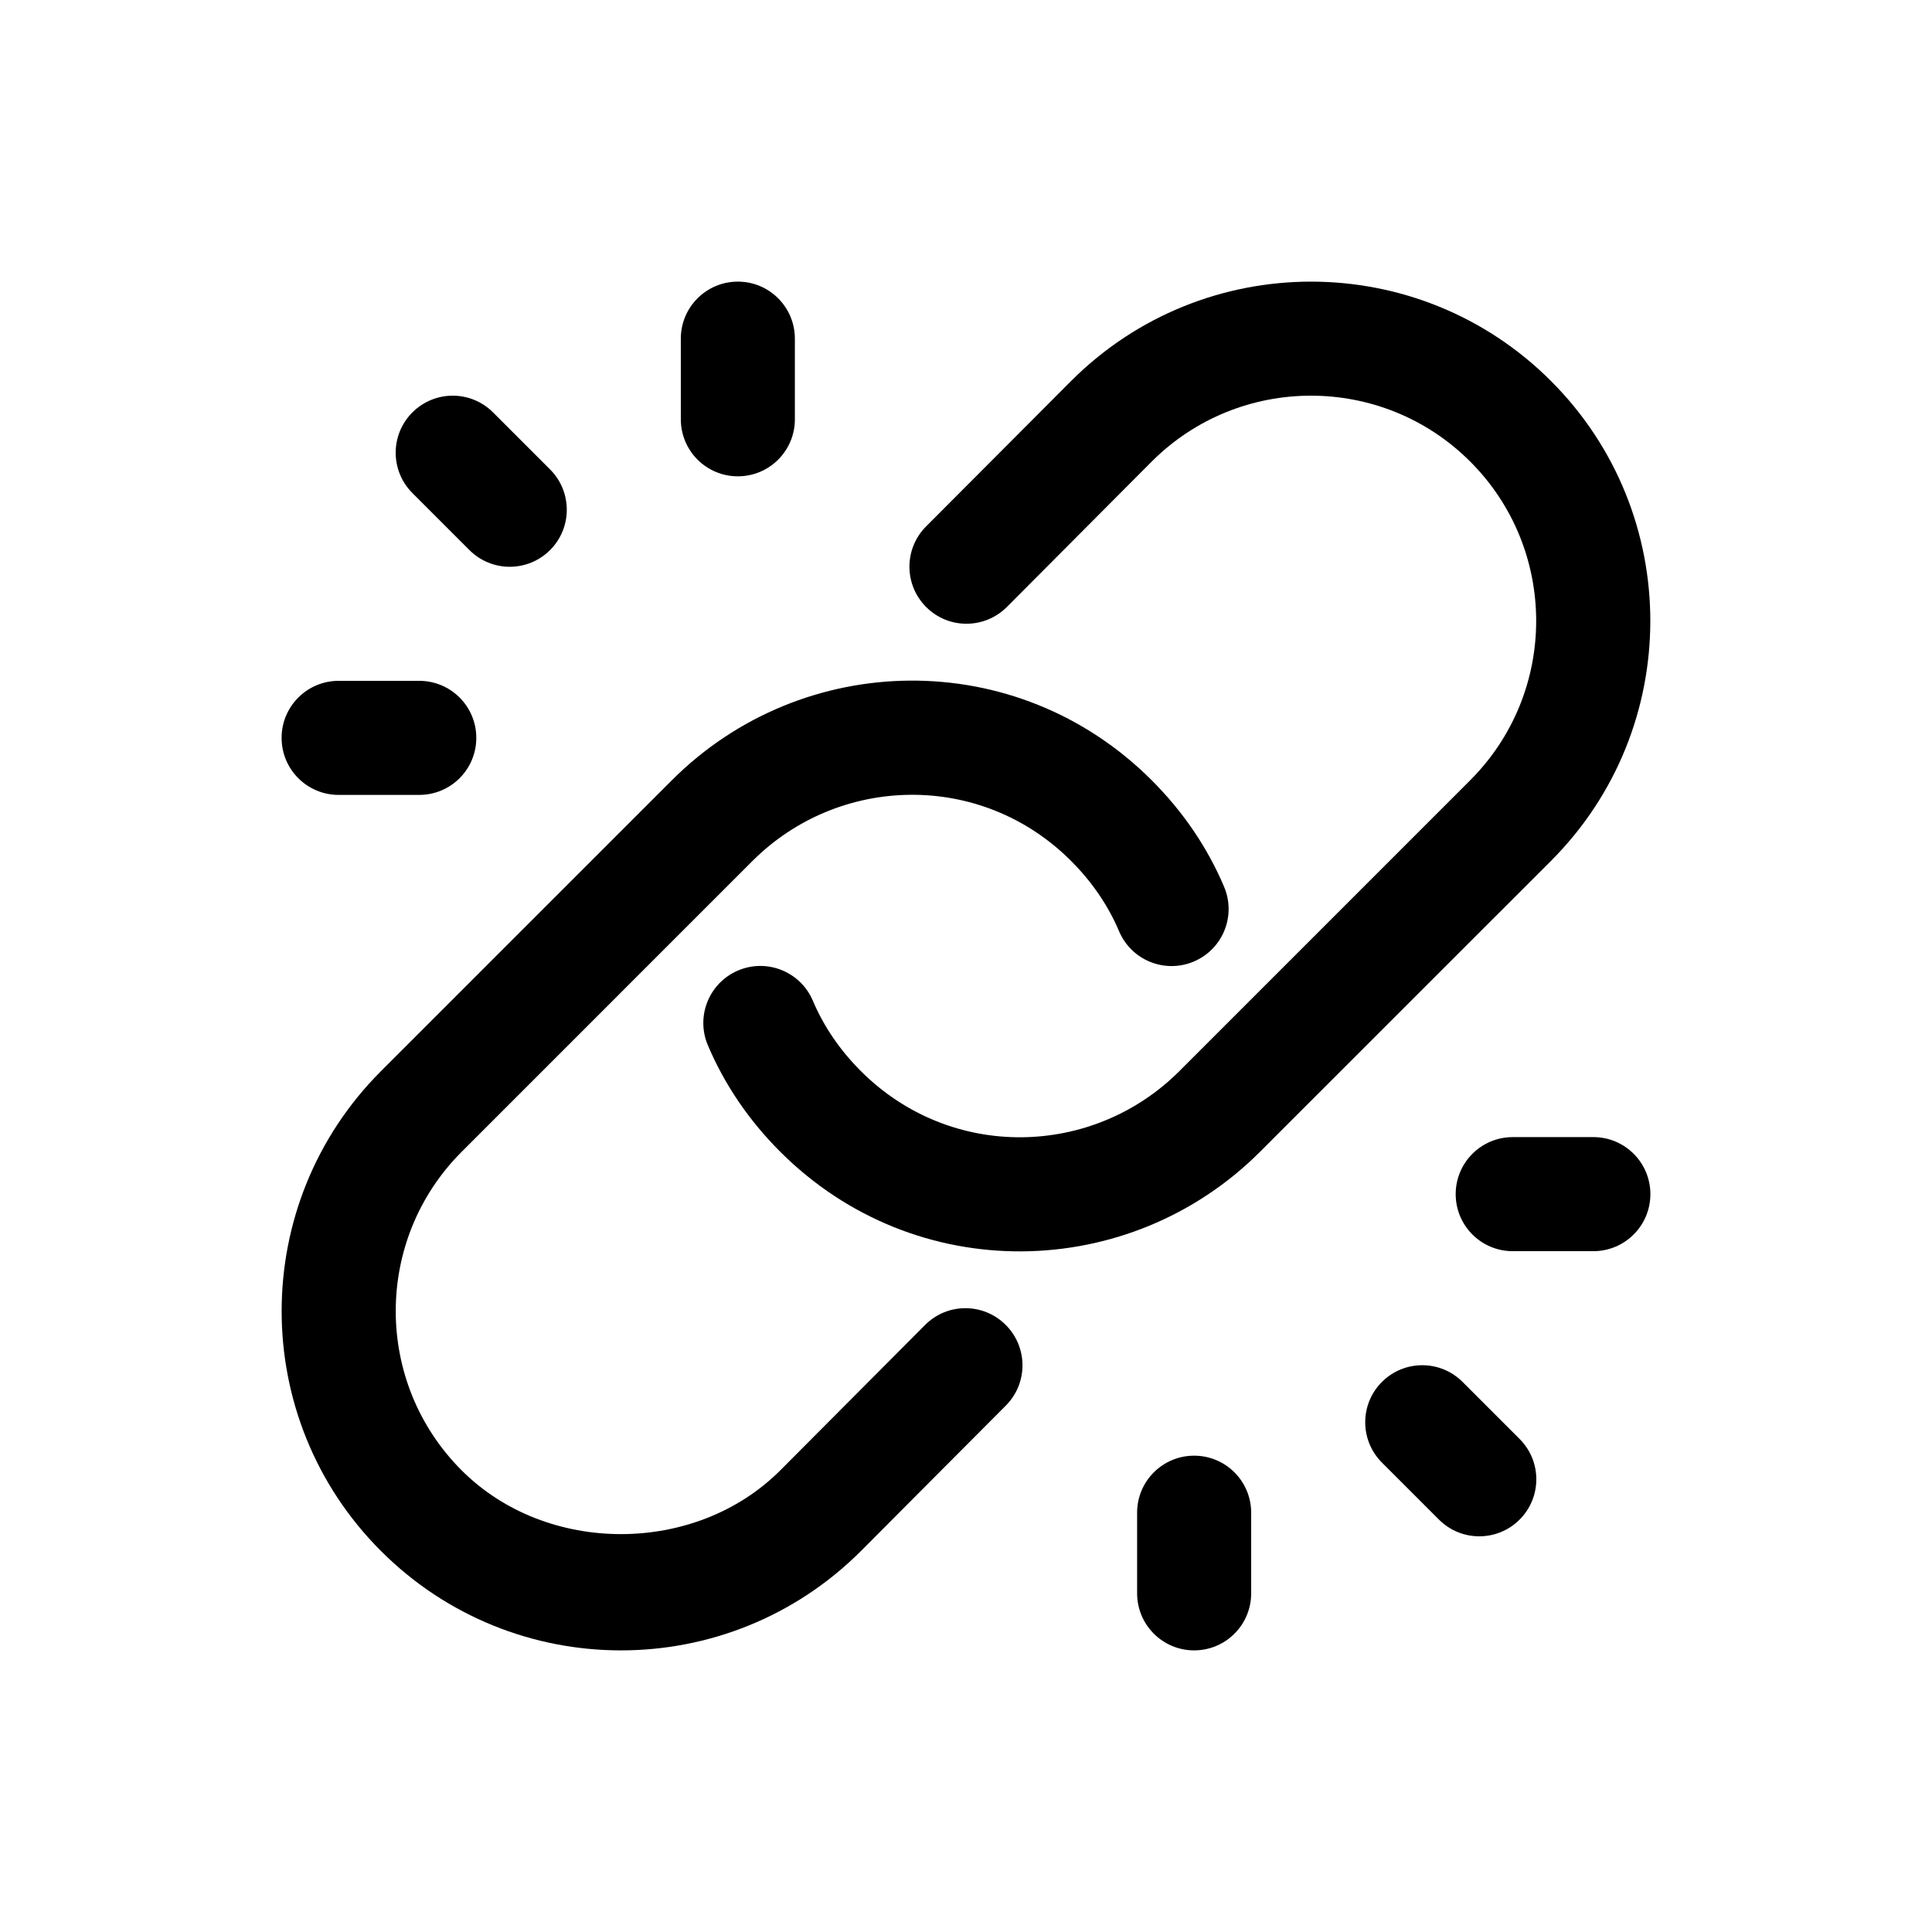 <?xml version="1.0" encoding="UTF-8"?>
<!-- Uploaded to: ICON Repo, www.svgrepo.com, Generator: ICON Repo Mixer Tools -->
<svg fill="#000000" width="800px" height="800px" version="1.1" viewBox="144 144 512 512" xmlns="http://www.w3.org/2000/svg">
 <g>
  <path d="m427.83 244.99c35.141-35.156 92.117-35.117 127.2-0.016 35.117 35.117 35.074 92.078-0.004 127.17l-77.105 77.09c-34.566 34.582-91.348 35.801-127.16-0.016-8.309-8.309-14.762-17.801-19.176-28.223-3.254-7.688 0.336-16.547 8.02-19.809 7.688-3.258 16.555 0.336 19.816 8.031 2.887 6.805 7.16 13.078 12.707 18.625 23.852 23.852 61.504 22.938 84.434 0l77.051-77.062c23.383-23.383 23.25-61.227 0.02-84.445-23.293-23.305-61.148-23.297-84.43 0l-38.371 38.52c-5.894 5.906-15.477 5.934-21.371 0.031-5.918-5.891-5.934-15.453-0.047-21.371z"/>
  <path d="m244.96 555.03c-35.117-35.117-35.074-92.078 0.004-127.17l77.098-77.094c34.566-34.598 91.348-35.797 127.16 0.016 8.309 8.309 14.762 17.801 19.176 28.223 3.254 7.688-0.336 16.547-8.02 19.809-7.688 3.258-16.555-0.336-19.816-8.031-2.887-6.805-7.16-13.078-12.707-18.625-23.879-23.879-61.551-22.863-84.434 0l-77.055 77.059c-23.383 23.383-23.25 61.227-0.02 84.445 22.5 22.523 61.914 22.523 84.43 0l38.371-38.52c5.879-5.934 15.461-5.949 21.371-0.031 5.918 5.891 5.934 15.453 0.047 21.371l-38.391 38.535c-35.148 35.156-92.125 35.109-127.21 0.016z"/>
  <path d="m253.29 253.29c5.906-5.906 15.469-5.906 21.371 0l15.113 15.113c5.906 5.906 5.906 15.469 0 21.371-5.906 5.906-15.469 5.906-21.371 0l-15.113-15.113c-5.906-5.906-5.906-15.469 0-21.371z"/>
  <path d="m339.54 270.23c-8.348 0-15.113-6.762-15.113-15.113l-0.004-21.371c0-8.352 6.766-15.113 15.113-15.113 8.348 0 15.113 6.762 15.113 15.113v21.371c0.004 8.352-6.762 15.113-15.109 15.113z"/>
  <path d="m233.74 324.43h21.371c8.348 0 15.113 6.762 15.113 15.113 0 8.352-6.766 15.113-15.113 15.113l-21.371 0.004c-8.348 0-15.113-6.762-15.113-15.113 0-8.355 6.766-15.117 15.113-15.117z"/>
  <path d="m546.71 546.71c-5.906 5.906-15.469 5.906-21.371 0l-15.113-15.113c-5.906-5.906-5.906-15.469 0-21.371 5.906-5.906 15.469-5.906 21.371 0l15.113 15.113c5.906 5.906 5.906 15.469 0 21.371z"/>
  <path d="m581.37 460.46c0 8.352-6.766 15.113-15.113 15.113h-21.371c-8.348 0-15.113-6.762-15.113-15.113 0-8.352 6.766-15.113 15.113-15.113l21.367-0.004c8.352 0 15.117 6.762 15.117 15.117z"/>
  <path d="m460.46 529.77c8.348 0 15.113 6.762 15.113 15.113v21.371c0 8.352-6.766 15.113-15.113 15.113-8.348 0-15.113-6.762-15.113-15.113v-21.371c-0.004-8.352 6.766-15.113 15.113-15.113z"/>
 </g>
</svg>